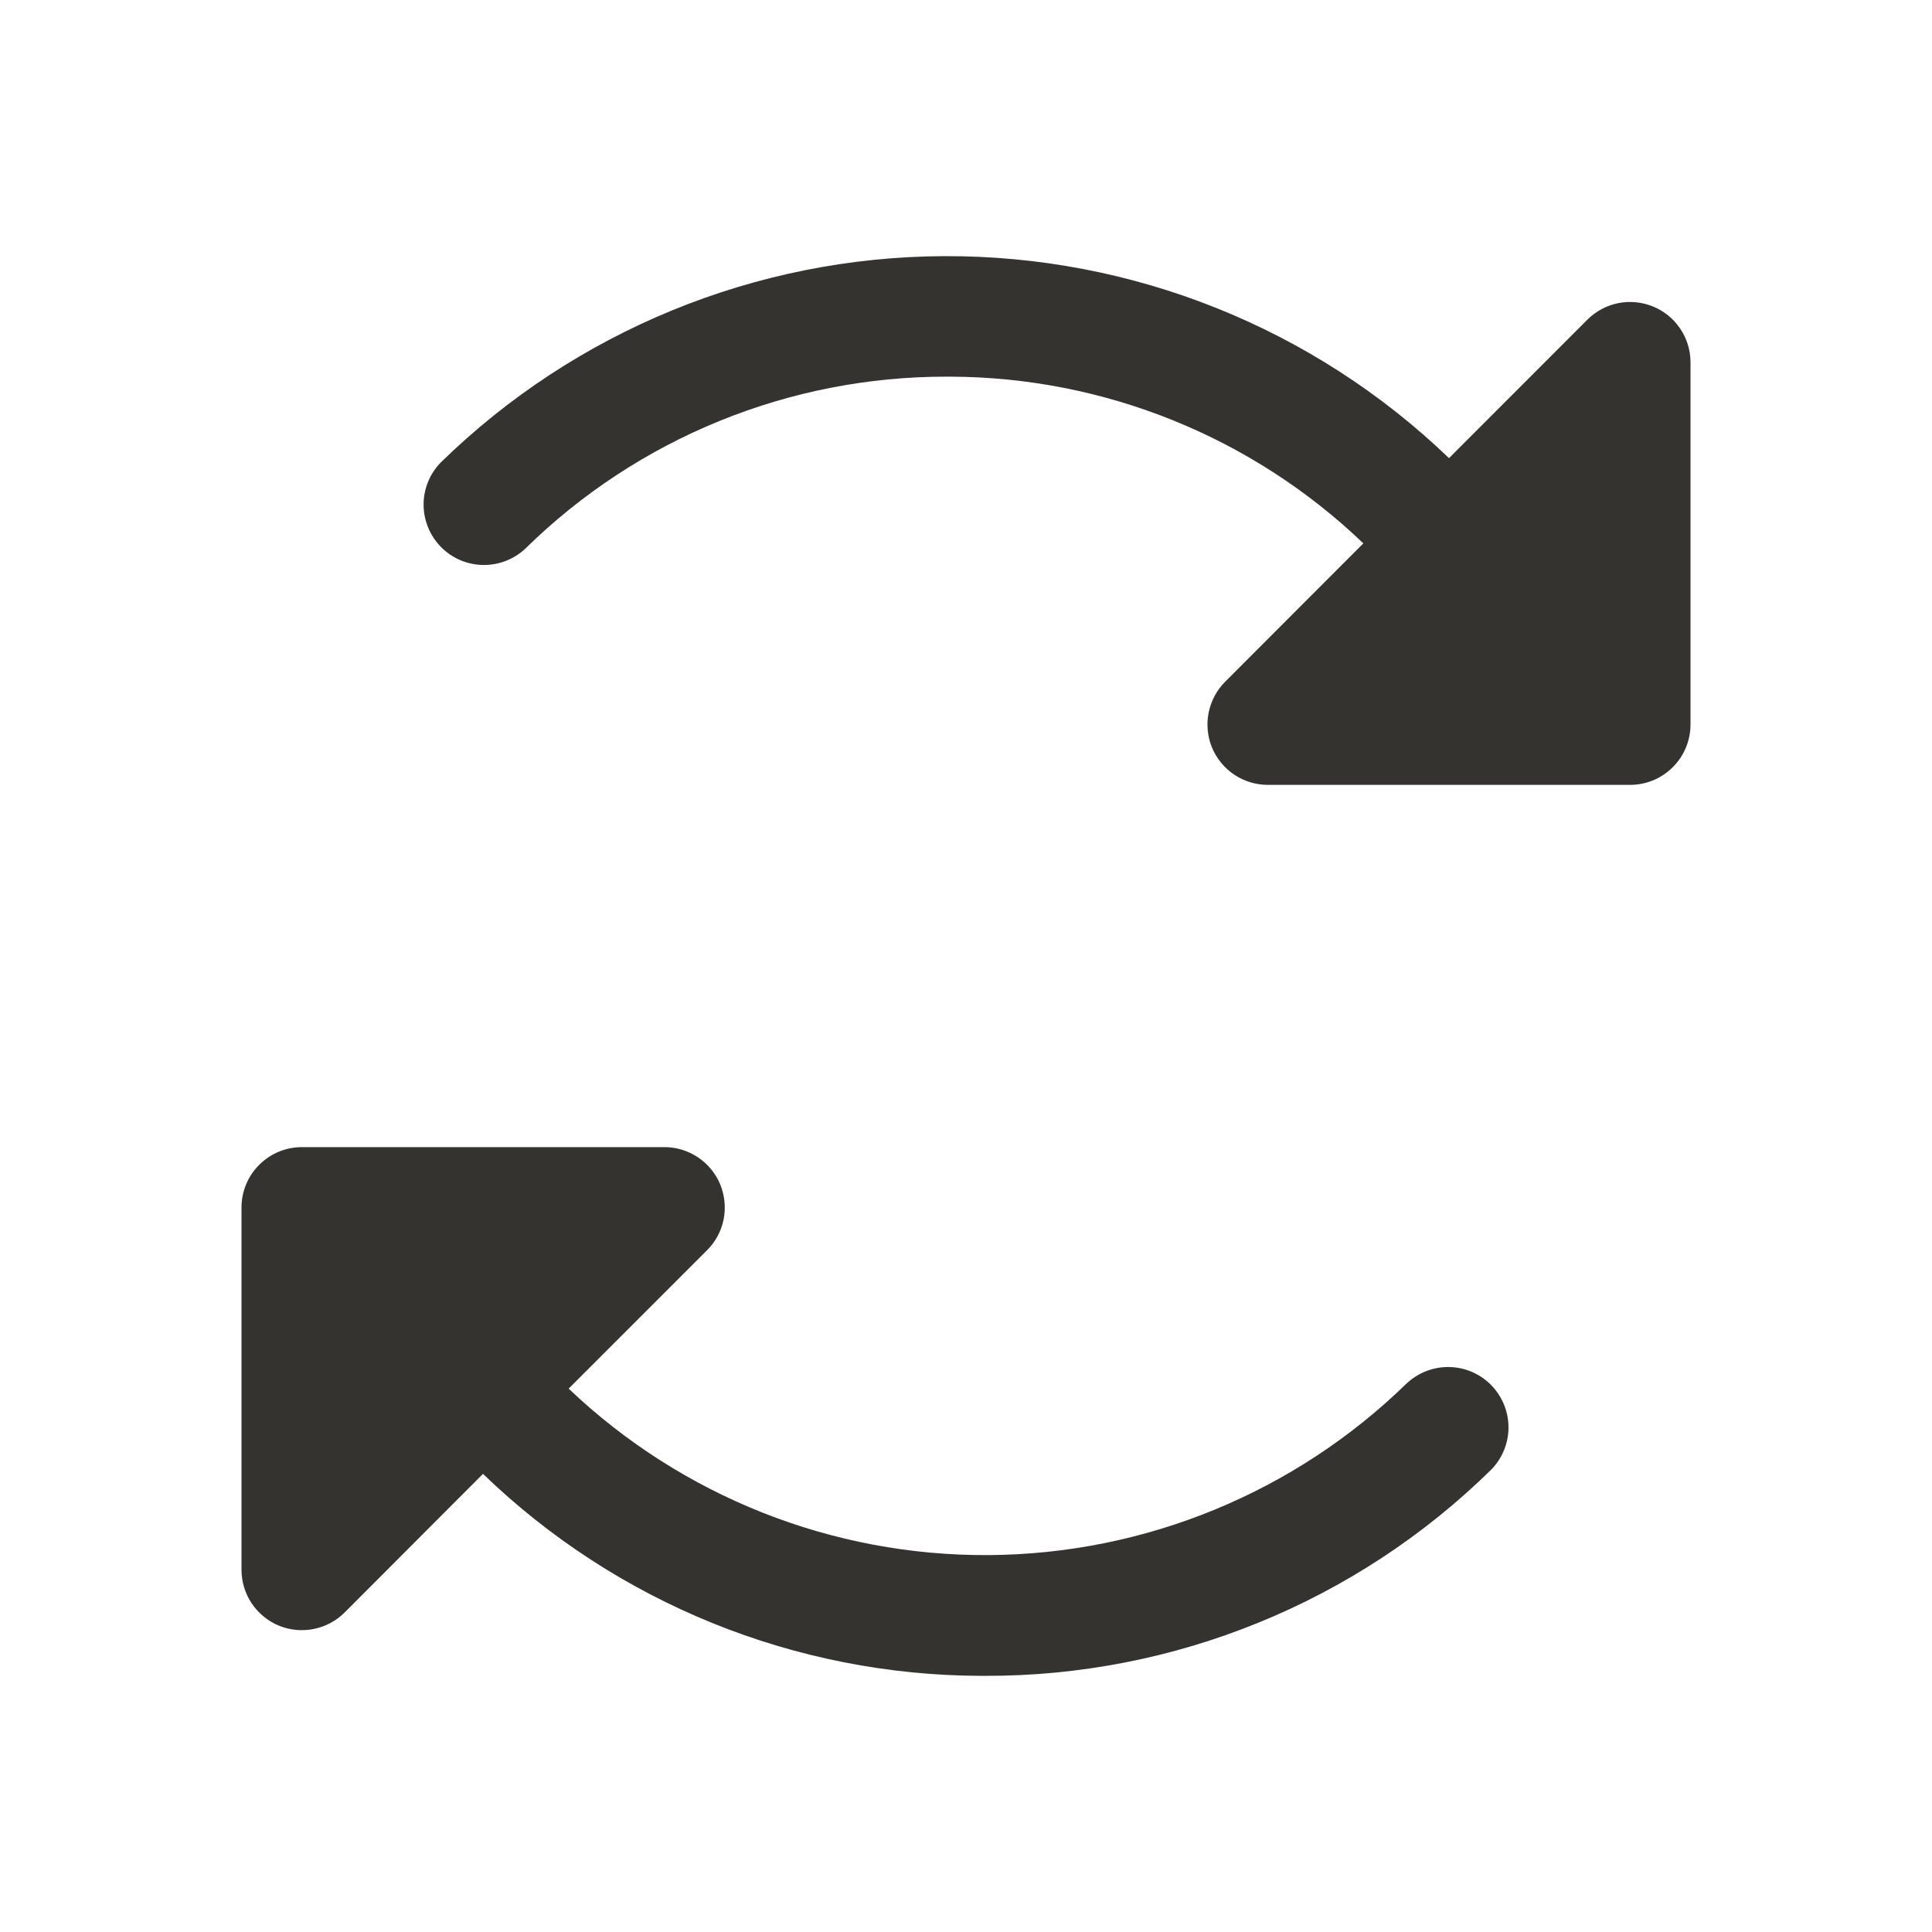 <svg width="24" height="24" viewBox="0 0 24 24" fill="none" xmlns="http://www.w3.org/2000/svg">
<path d="M21 4.5V9C21 9.199 20.921 9.39 20.78 9.53C20.64 9.671 20.449 9.75 20.25 9.75H15.75C15.602 9.75 15.457 9.706 15.333 9.624C15.21 9.541 15.113 9.424 15.056 9.287C15 9.15 14.985 8.999 15.014 8.854C15.043 8.708 15.114 8.574 15.219 8.469L16.936 6.75C15.555 5.427 13.718 4.685 11.806 4.679H11.764C9.804 4.675 7.922 5.443 6.524 6.817C6.381 6.95 6.191 7.023 5.995 7.018C5.799 7.014 5.613 6.933 5.476 6.793C5.339 6.652 5.262 6.464 5.262 6.268C5.262 6.072 5.339 5.884 5.476 5.744C7.148 4.111 9.39 3.192 11.727 3.182C14.065 3.172 16.314 4.071 18 5.691L19.721 3.969C19.826 3.865 19.96 3.794 20.105 3.765C20.25 3.737 20.401 3.752 20.538 3.809C20.674 3.865 20.791 3.961 20.873 4.084C20.956 4.207 21 4.352 21 4.5ZM17.476 17.183C16.087 18.54 14.225 19.305 12.283 19.318C10.341 19.33 8.471 18.589 7.064 17.25L8.781 15.533C8.887 15.429 8.959 15.295 8.989 15.149C9.018 15.003 9.003 14.851 8.947 14.713C8.89 14.576 8.793 14.458 8.669 14.376C8.545 14.293 8.399 14.249 8.25 14.25H3.75C3.551 14.25 3.36 14.329 3.22 14.47C3.079 14.61 3 14.801 3 15V19.5C3 19.648 3.044 19.794 3.126 19.917C3.209 20.04 3.326 20.137 3.463 20.194C3.6 20.25 3.751 20.265 3.896 20.236C4.042 20.207 4.176 20.136 4.281 20.031L6 18.309C7.661 19.913 9.879 20.812 12.188 20.818H12.237C14.588 20.824 16.848 19.904 18.525 18.256C18.662 18.116 18.739 17.928 18.739 17.732C18.739 17.536 18.662 17.348 18.525 17.207C18.388 17.067 18.202 16.986 18.006 16.982C17.81 16.977 17.62 17.05 17.477 17.183H17.476Z" fill="#343330"/>
</svg>
